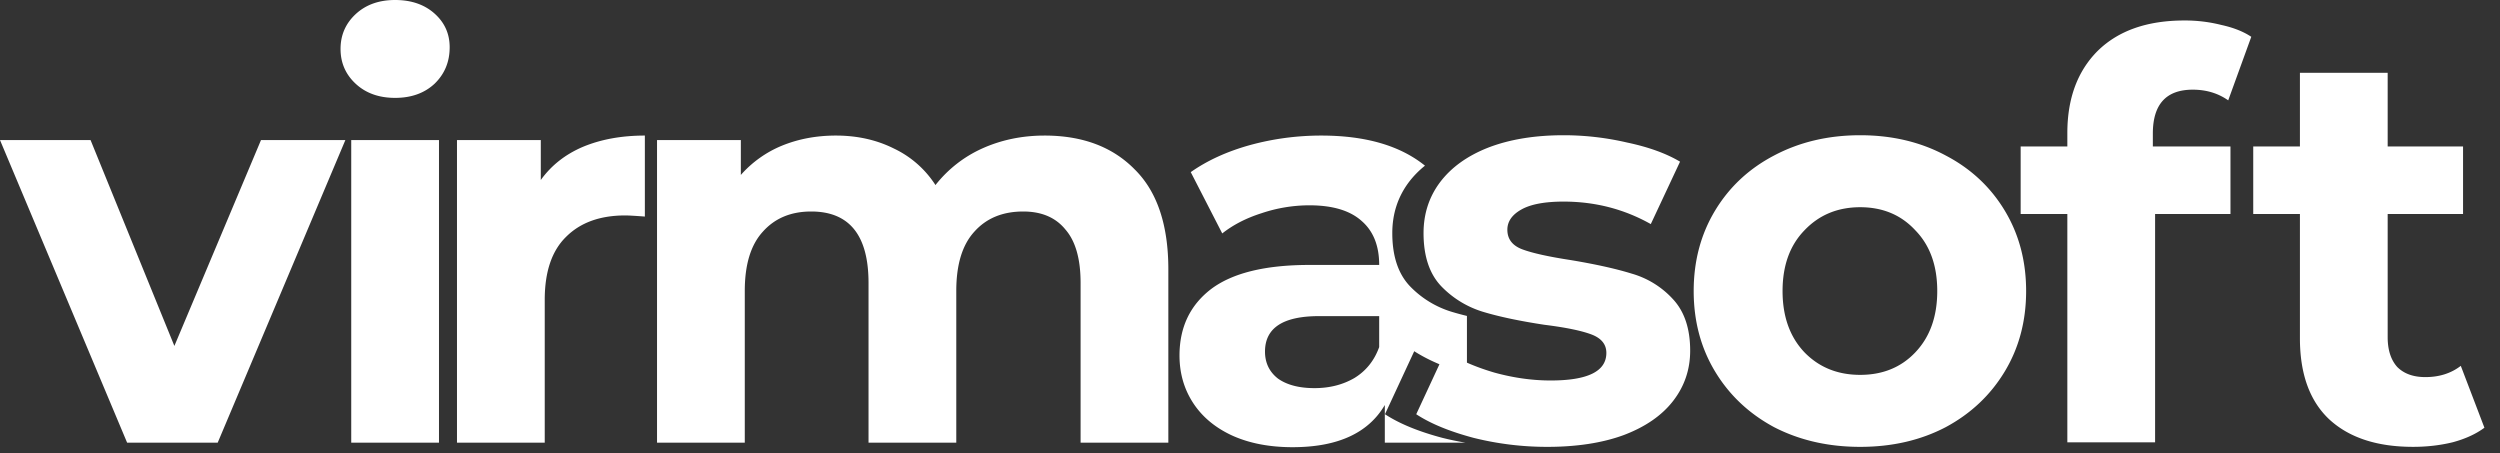 <svg xmlns="http://www.w3.org/2000/svg" width="160" height="29" fill="none"><rect width="100%" height="100%" fill="#333333" stroke="none"/><path fill="#fff" fill-rule="evenodd" d="M22.479 8.964h5.616v19.368h-5.616V8.964Zm2.808-2.7c-1.032 0-1.872-.3-2.52-.9-.648-.6-.972-1.344-.972-2.232 0-.888.324-1.632.972-2.232.648-.6 1.488-.9 2.52-.9s1.872.288 2.52.864c.648.576.972 1.296.972 2.16 0 .936-.324 1.716-.972 2.34-.648.6-1.488.9-2.52.9Zm-3.183 2.7-8.172 19.368H8.136L0 8.964h5.796L11.16 22.14l5.544-13.176h5.4Zm15.207.432c-1.128.48-2.028 1.188-2.7 2.124V8.964h-5.364v19.368h5.616v-9.144c0-1.8.456-3.144 1.368-4.032.912-.912 2.172-1.368 3.78-1.368.216 0 .636.024 1.26.072V8.676c-1.488 0-2.808.24-3.96.72Zm29.543-.72c2.424 0 4.344.72 5.76 2.16 1.44 1.416 2.16 3.552 2.16 6.408v11.088h-5.616V18.108c0-1.536-.324-2.676-.972-3.42-.624-.768-1.524-1.152-2.7-1.152-1.32 0-2.364.432-3.132 1.296-.768.84-1.152 2.1-1.152 3.78v9.72h-5.616V18.108c0-3.048-1.224-4.572-3.672-4.572-1.296 0-2.328.432-3.096 1.296-.768.84-1.152 2.1-1.152 3.78v9.72H42.05V8.964h5.364v2.232a7.12 7.12 0 0 1 2.628-1.872c1.056-.432 2.208-.648 3.456-.648 1.368 0 2.604.276 3.708.828a6.438 6.438 0 0 1 2.664 2.34 7.977 7.977 0 0 1 2.988-2.34c1.224-.552 2.556-.828 3.996-.828Zm24.344 1.927c-1.592-1.285-3.804-1.927-6.638-1.927-1.56 0-3.084.204-4.572.612-1.464.408-2.724.984-3.78 1.728l2.016 3.924c.696-.552 1.536-.984 2.52-1.296a9.62 9.62 0 0 1 3.06-.504c1.488 0 2.604.336 3.348 1.008.744.648 1.116 1.584 1.116 2.808h-4.464c-2.832 0-4.932.516-6.3 1.548-1.344 1.032-2.016 2.448-2.016 4.248 0 1.128.288 2.136.864 3.024.576.888 1.404 1.584 2.484 2.088 1.104.504 2.4.756 3.888.756 2.88 0 4.848-.9 5.904-2.7v2.412h5.17c-.5-.084-.995-.187-1.487-.31-1.536-.408-2.76-.912-3.672-1.512l1.872-4.032c.864.552 1.908 1.008 3.132 1.368.08.022.16.044.241.064V20.22a18.633 18.633 0 0 1-.961-.26 6.214 6.214 0 0 1-2.7-1.657c-.744-.792-1.116-1.92-1.116-3.384 0-1.224.348-2.304 1.044-3.24a5.946 5.946 0 0 1 1.047-1.075Zm-4.514 13.589c-.744.432-1.596.648-2.556.648-.984 0-1.764-.204-2.34-.612-.552-.432-.828-1.008-.828-1.728 0-1.512 1.152-2.268 3.456-2.268h3.852v1.98c-.312.864-.84 1.524-1.584 1.98Z" clip-rule="evenodd"/><path fill="#fff" fill-rule="evenodd" d="M142.75 9.375h-4.968v-.828c0-1.872.852-2.808 2.556-2.808.864 0 1.62.228 2.268.684l1.476-4.068c-.504-.336-1.14-.588-1.908-.756a9.478 9.478 0 0 0-2.376-.288c-2.376 0-4.224.648-5.544 1.944-1.296 1.296-1.944 3.048-1.944 5.256v.864h-2.988v4.32h2.988V28.31h5.616V13.694h4.824v-4.32ZM99.027 28.599a19.37 19.37 0 0 1-4.716-.576c-1.536-.408-2.76-.913-3.672-1.512l1.872-4.032c.864.552 1.908 1.008 3.132 1.367 1.224.337 2.424.505 3.6.505 2.376 0 3.564-.588 3.564-1.764 0-.552-.324-.948-.972-1.189-.648-.24-1.644-.444-2.988-.611-1.584-.24-2.892-.517-3.924-.828a6.214 6.214 0 0 1-2.7-1.657c-.744-.791-1.116-1.92-1.116-3.383 0-1.225.348-2.305 1.044-3.24.72-.96 1.752-1.704 3.096-2.232 1.368-.528 2.976-.792 4.824-.792 1.368 0 2.724.156 4.068.468 1.368.288 2.496.696 3.384 1.224l-1.872 3.995c-1.704-.96-3.564-1.44-5.58-1.44-1.2 0-2.1.168-2.7.505-.6.335-.9.768-.9 1.296 0 .6.324 1.02.972 1.26.648.24 1.68.467 3.096.684 1.584.264 2.88.552 3.888.864a5.703 5.703 0 0 1 2.628 1.62c.744.791 1.116 1.895 1.116 3.311 0 1.2-.36 2.268-1.08 3.204-.72.936-1.776 1.669-3.168 2.197-1.368.503-3 .756-4.896.756Zm20.025 0c-2.04 0-3.876-.42-5.508-1.26-1.608-.864-2.868-2.052-3.78-3.564-.912-1.512-1.368-3.228-1.368-5.148 0-1.92.456-3.636 1.368-5.148.912-1.512 2.172-2.688 3.78-3.528 1.632-.864 3.468-1.296 5.508-1.296s3.864.432 5.472 1.296c1.608.84 2.868 2.015 3.78 3.527.912 1.513 1.368 3.228 1.368 5.149 0 1.92-.456 3.636-1.368 5.148-.912 1.512-2.172 2.7-3.78 3.564-1.608.84-3.432 1.26-5.472 1.26Zm0-4.608c1.44 0 2.616-.48 3.528-1.44.936-.984 1.404-2.292 1.404-3.924 0-1.633-.468-2.928-1.404-3.888-.912-.985-2.088-1.477-3.528-1.477s-2.628.492-3.564 1.476c-.936.96-1.404 2.256-1.404 3.889 0 1.632.468 2.94 1.404 3.924.936.96 2.124 1.44 3.564 1.44Zm37.899 4.32c.816-.217 1.5-.529 2.052-.937l-1.512-3.96c-.624.48-1.38.72-2.268.72-.768 0-1.368-.216-1.8-.648-.408-.456-.612-1.092-.612-1.908v-7.884h4.824v-4.32h-4.824V4.658h-5.616v4.716h-2.988v4.32h2.988v7.956c0 2.28.624 4.008 1.872 5.184 1.272 1.176 3.06 1.764 5.364 1.764.888 0 1.728-.096 2.52-.288Z" clip-rule="evenodd"/></svg>